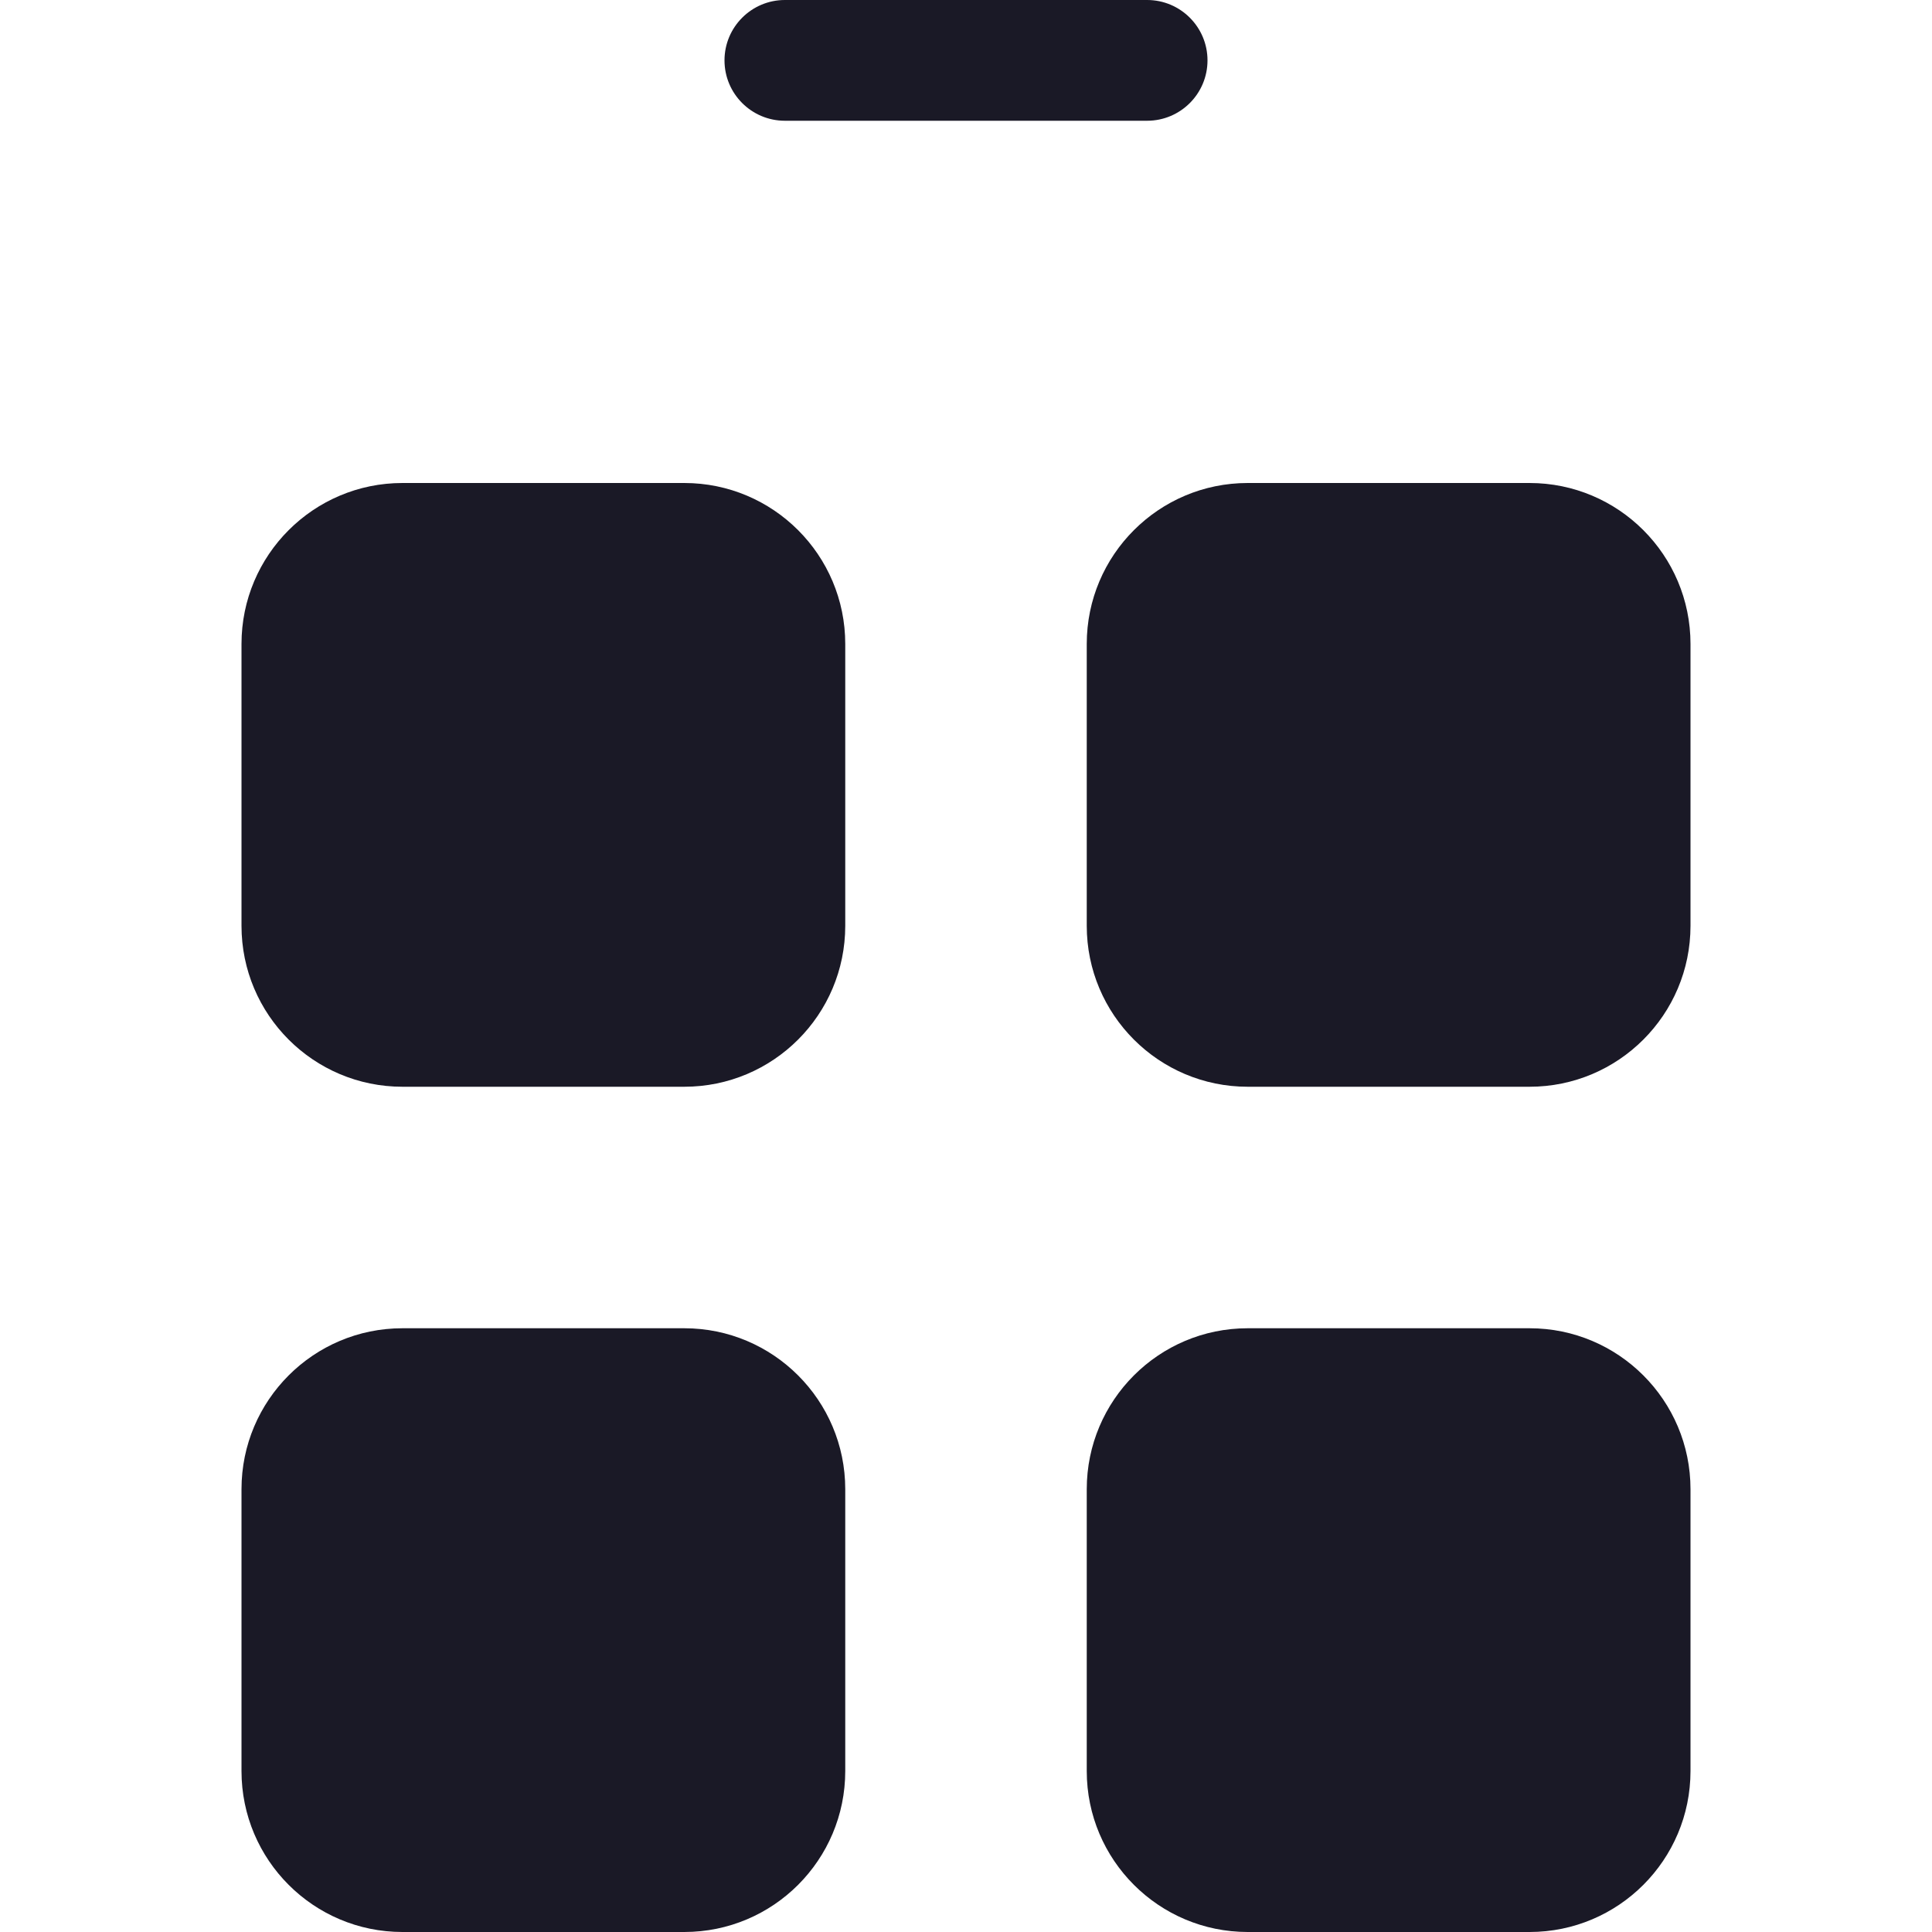 <svg width="16" height="16" viewBox="0 0 16 16" fill="none" xmlns="http://www.w3.org/2000/svg">
<rect width="16" height="16" fill="white"/>
<path d="M6 0.5C6 0.224 6.224 0 6.5 0H9.5C9.776 0 10 0.224 10 0.5C10 0.776 9.776 1 9.5 1H6.5C6.224 1 6 0.776 6 0.5Z" fill="#1A1926"/>
<path d="M2 5.333C2 4.597 2.597 4 3.333 4H5.667C6.403 4 7 4.597 7 5.333V7.667C7 8.403 6.403 9 5.667 9H3.333C2.597 9 2 8.403 2 7.667V5.333Z" fill="#1A1926"/>
<path d="M9 5.333C9 4.597 9.597 4 10.333 4H12.667C13.403 4 14 4.597 14 5.333V7.667C14 8.403 13.403 9 12.667 9H10.333C9.597 9 9 8.403 9 7.667V5.333Z" fill="#1A1926"/>
<path d="M2 12.333C2 11.597 2.597 11 3.333 11H5.667C6.403 11 7 11.597 7 12.333V14.667C7 15.403 6.403 16 5.667 16H3.333C2.597 16 2 15.403 2 14.667V12.333Z" fill="#1A1926"/>
<path d="M9 12.333C9 11.597 9.597 11 10.333 11H12.667C13.403 11 14 11.597 14 12.333V14.667C14 15.403 13.403 16 12.667 16H10.333C9.597 16 9 15.403 9 14.667V12.333Z" fill="#1A1926"/>
</svg>
